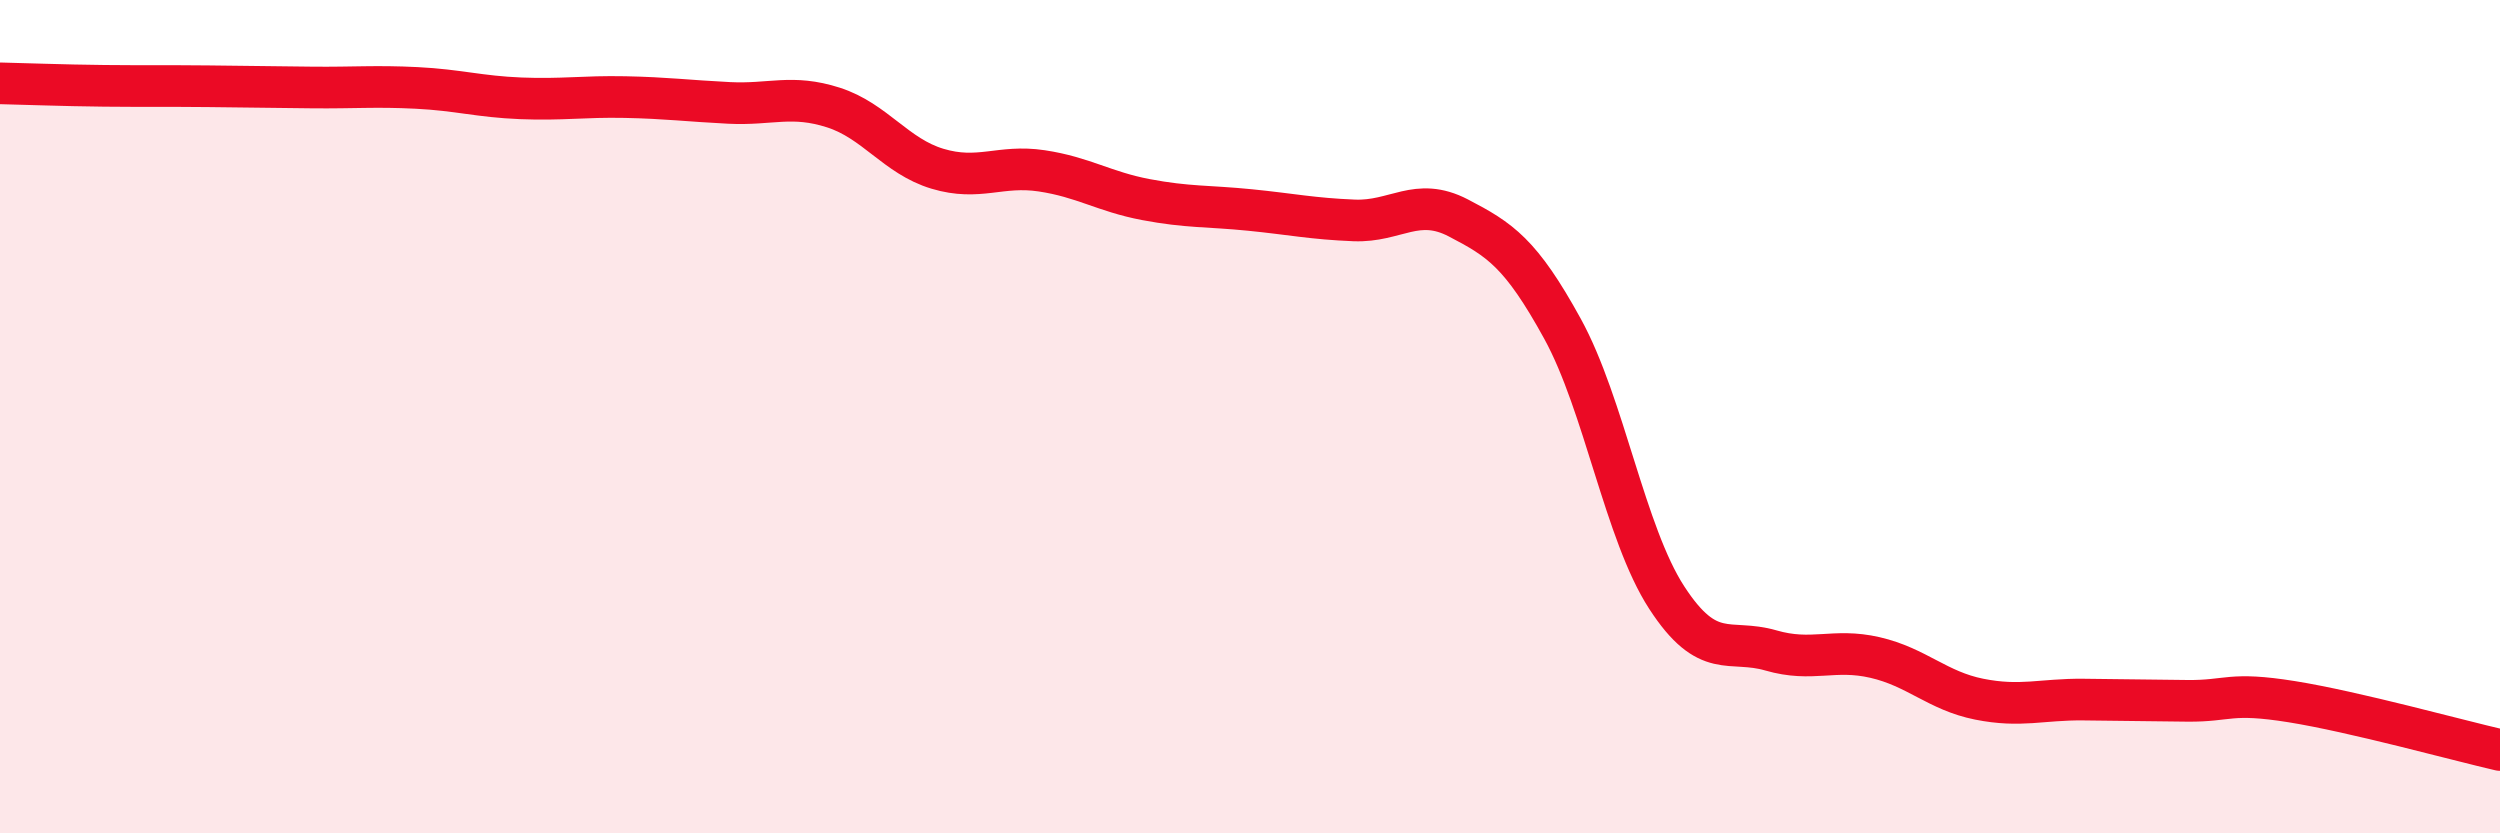
    <svg width="60" height="20" viewBox="0 0 60 20" xmlns="http://www.w3.org/2000/svg">
      <path
        d="M 0,2 C 0.5,2.01 1.5,2.05 2.5,2.06 C 3.5,2.07 4,2.06 5,2.07 C 6,2.08 6.5,2.09 7.5,2.1 C 8.5,2.11 9,2.06 10,2.11 C 11,2.16 11.5,2.32 12.5,2.36 C 13.5,2.4 14,2.31 15,2.33 C 16,2.35 16.5,2.42 17.5,2.47 C 18.5,2.52 19,2.26 20,2.58 C 21,2.9 21.5,3.75 22.5,4.05 C 23.5,4.35 24,3.95 25,4.1 C 26,4.25 26.5,4.6 27.5,4.79 C 28.5,4.98 29,4.94 30,5.04 C 31,5.14 31.5,5.25 32.5,5.29 C 33.5,5.33 34,4.71 35,5.23 C 36,5.75 36.5,6.07 37.5,7.89 C 38.5,9.71 39,12.8 40,14.34 C 41,15.88 41.5,15.32 42.5,15.61 C 43.5,15.9 44,15.55 45,15.78 C 46,16.01 46.5,16.58 47.5,16.78 C 48.5,16.98 49,16.78 50,16.79 C 51,16.8 51.5,16.81 52.5,16.82 C 53.5,16.83 53.5,16.6 55,16.84 C 56.5,17.08 59,17.77 60,18L60 20L0 20Z"
        fill="#EB0A25"
        opacity="0.1"
        stroke-linecap="round"
        stroke-linejoin="round"
      />
      <path
        d="M 0,2 C 0.5,2.01 1.5,2.05 2.5,2.06 C 3.5,2.07 4,2.06 5,2.07 C 6,2.08 6.5,2.09 7.5,2.1 C 8.5,2.11 9,2.06 10,2.11 C 11,2.16 11.5,2.32 12.5,2.36 C 13.5,2.4 14,2.31 15,2.33 C 16,2.35 16.5,2.42 17.5,2.47 C 18.5,2.52 19,2.26 20,2.58 C 21,2.9 21.5,3.75 22.5,4.05 C 23.5,4.35 24,3.95 25,4.1 C 26,4.25 26.5,4.6 27.5,4.79 C 28.5,4.98 29,4.94 30,5.04 C 31,5.14 31.5,5.25 32.5,5.29 C 33.5,5.33 34,4.71 35,5.23 C 36,5.75 36.5,6.07 37.5,7.89 C 38.5,9.71 39,12.8 40,14.34 C 41,15.88 41.5,15.32 42.5,15.61 C 43.5,15.9 44,15.55 45,15.78 C 46,16.01 46.5,16.58 47.5,16.78 C 48.5,16.98 49,16.78 50,16.79 C 51,16.8 51.5,16.81 52.5,16.82 C 53.5,16.83 53.5,16.6 55,16.84 C 56.5,17.08 59,17.77 60,18"
        stroke="#EB0A25"
        stroke-width="1"
        fill="none"
        stroke-linecap="round"
        stroke-linejoin="round"
      />
    </svg>
  